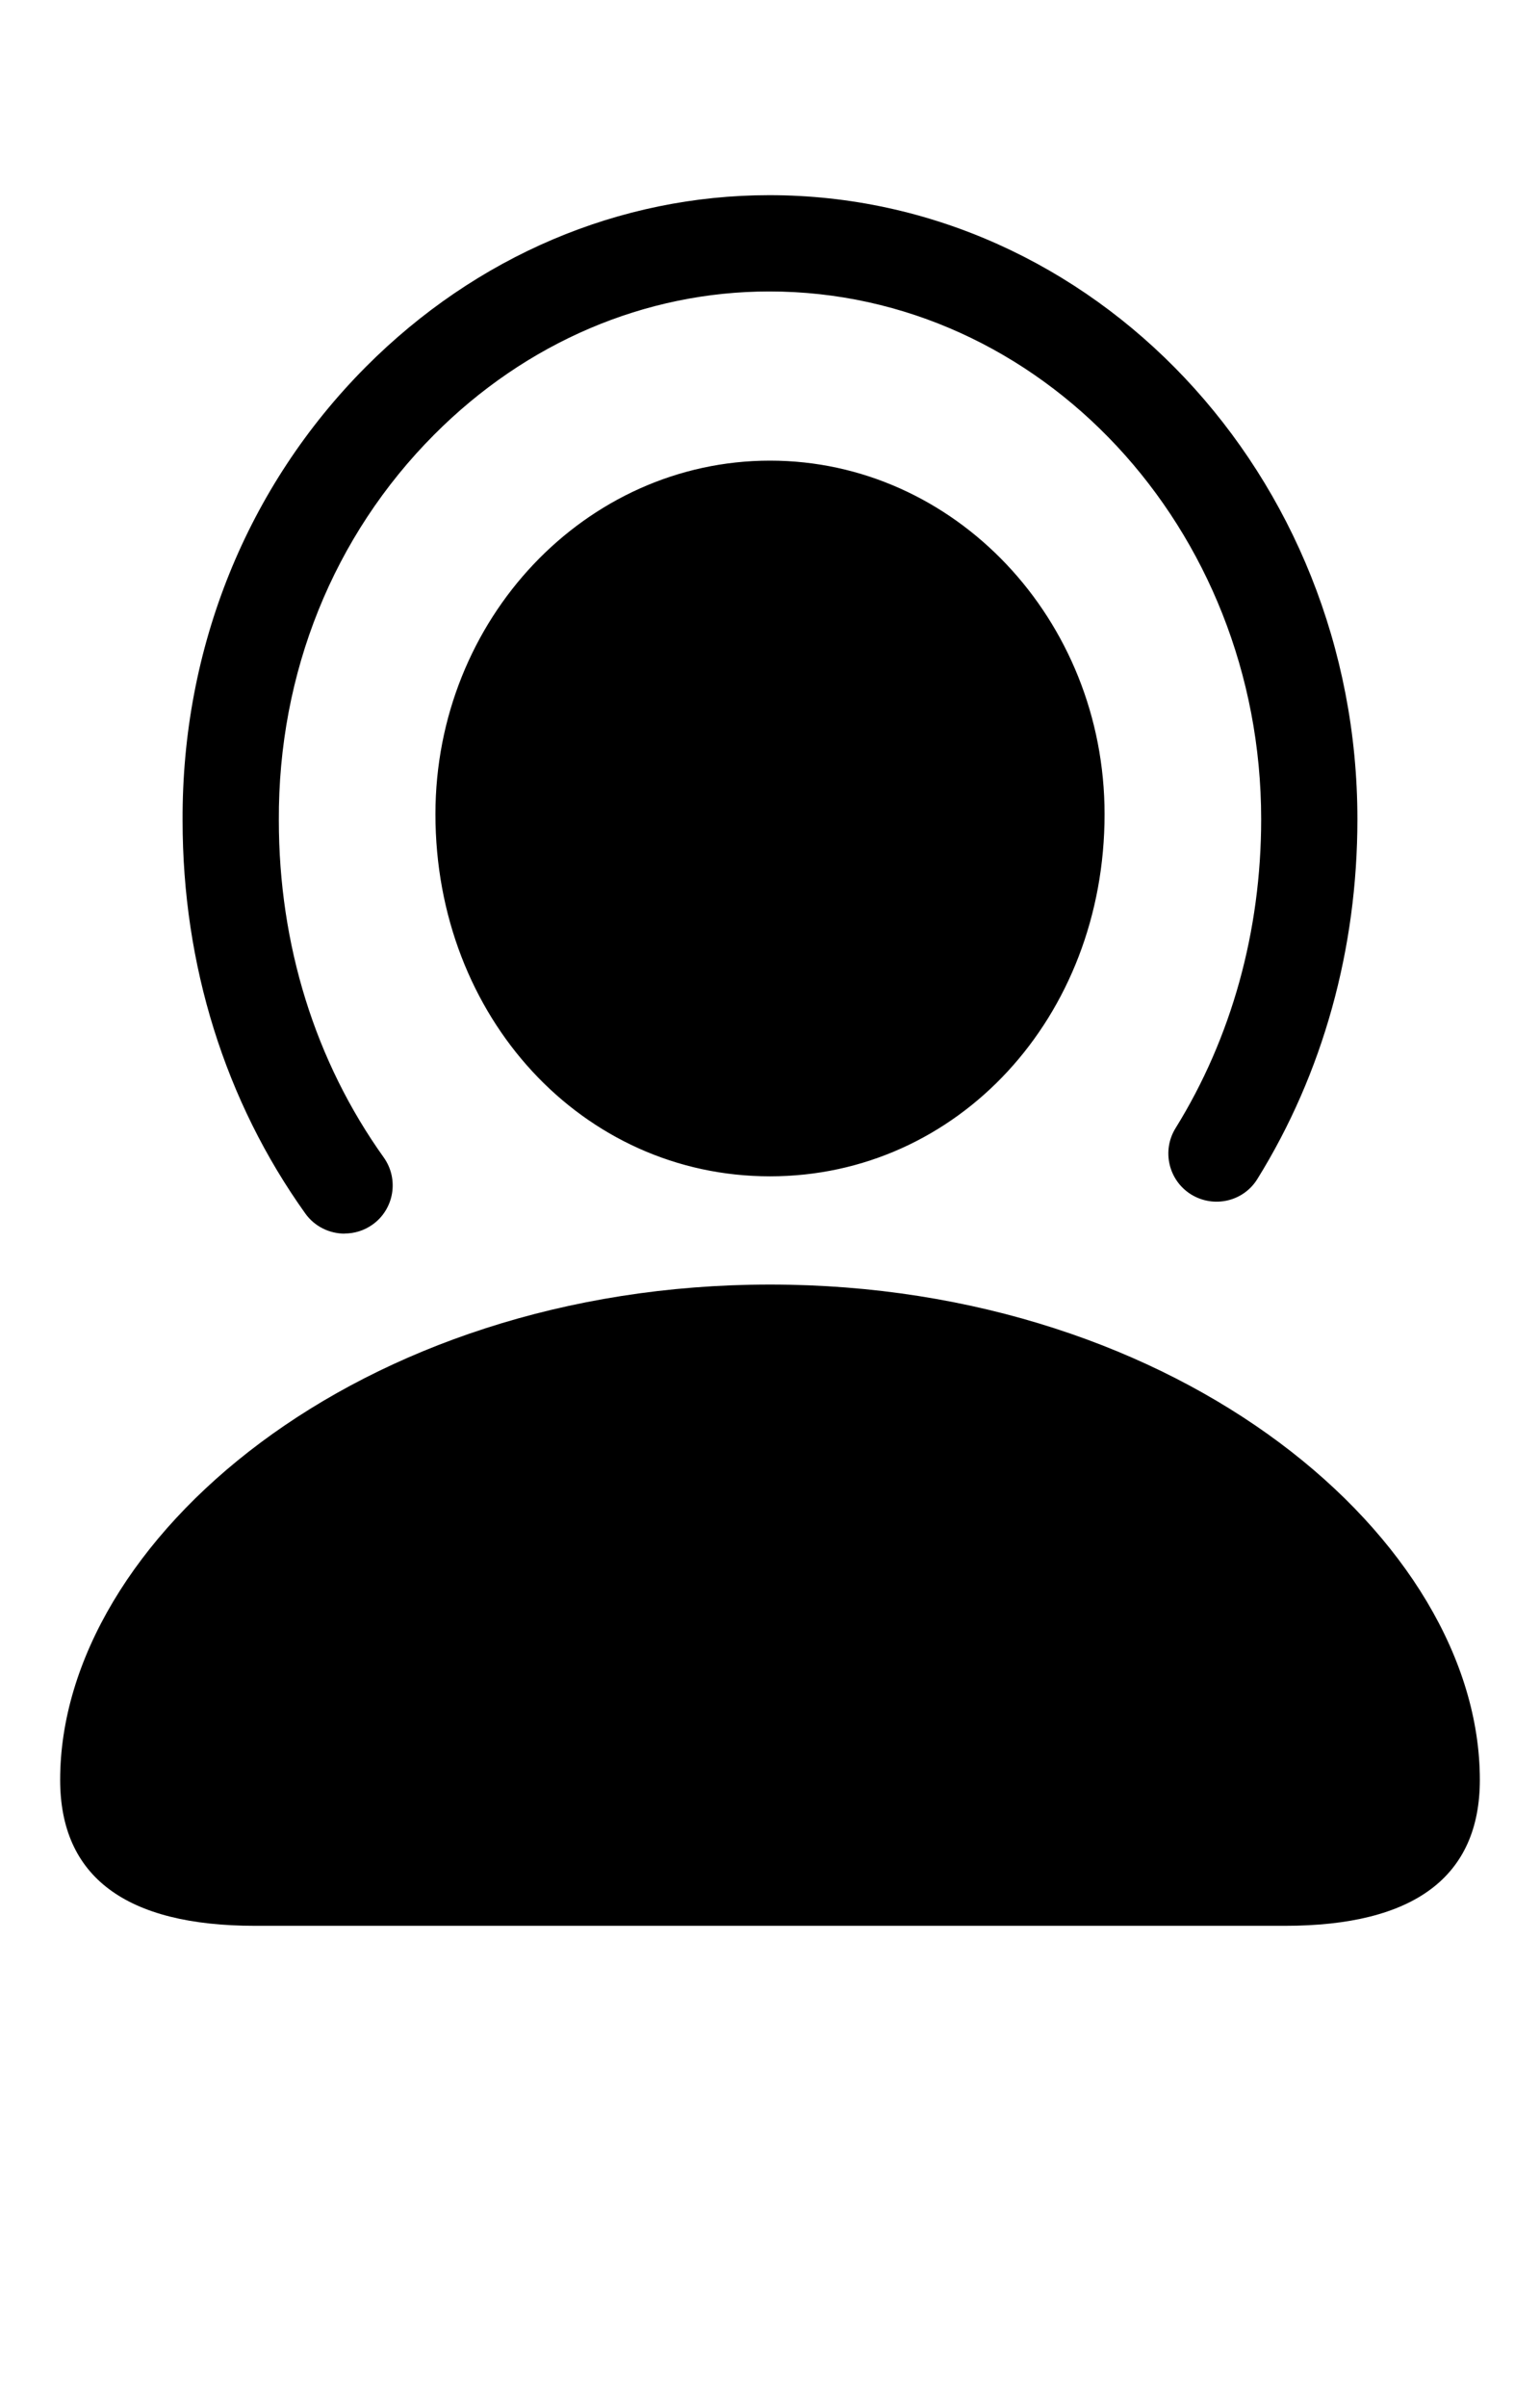 <svg height="25" viewBox="0 0 16 25" width="16" xmlns="http://www.w3.org/2000/svg" class="dd-glyph-svg dd-glyph-reduced" aria-hidden="true"><path d="m0 0h16v25h-16z" fill="none"></path><path d="m3.579 12.812c-.155 0-.31-.073-.407-.209-.834-1.167-1.275-2.579-1.275-4.081-.008-1.796.669-3.471 1.905-4.713 1.145-1.149 2.633-1.782 4.191-1.782 3.369 0 6.11 2.907 6.11 6.481 0 1.349-.359 2.64-1.039 3.736-.145.236-.454.306-.689.161-.234-.145-.307-.454-.161-.689.581-.937.889-2.046.889-3.208 0-3.022-2.293-5.481-5.11-5.481-1.291 0-2.527.528-3.482 1.487-1.048 1.052-1.621 2.475-1.614 4.005 0 1.294.377 2.504 1.09 3.502.16.225.108.537-.116.697-.088.063-.19.093-.291.093zm9.771 7.189h-10.7c-1.344 0-2.025-.51-2.025-1.516 0-2.484 3.098-5.144 7.375-5.144s7.375 2.66 7.375 5.144c0 1.006-.682 1.516-2.025 1.516zm-5.35-15.217c1.916 0 3.476 1.647 3.476 3.672 0 2.109-1.526 3.761-3.476 3.761s-3.476-1.652-3.476-3.761c0-2.025 1.56-3.672 3.476-3.672z"></path></svg>